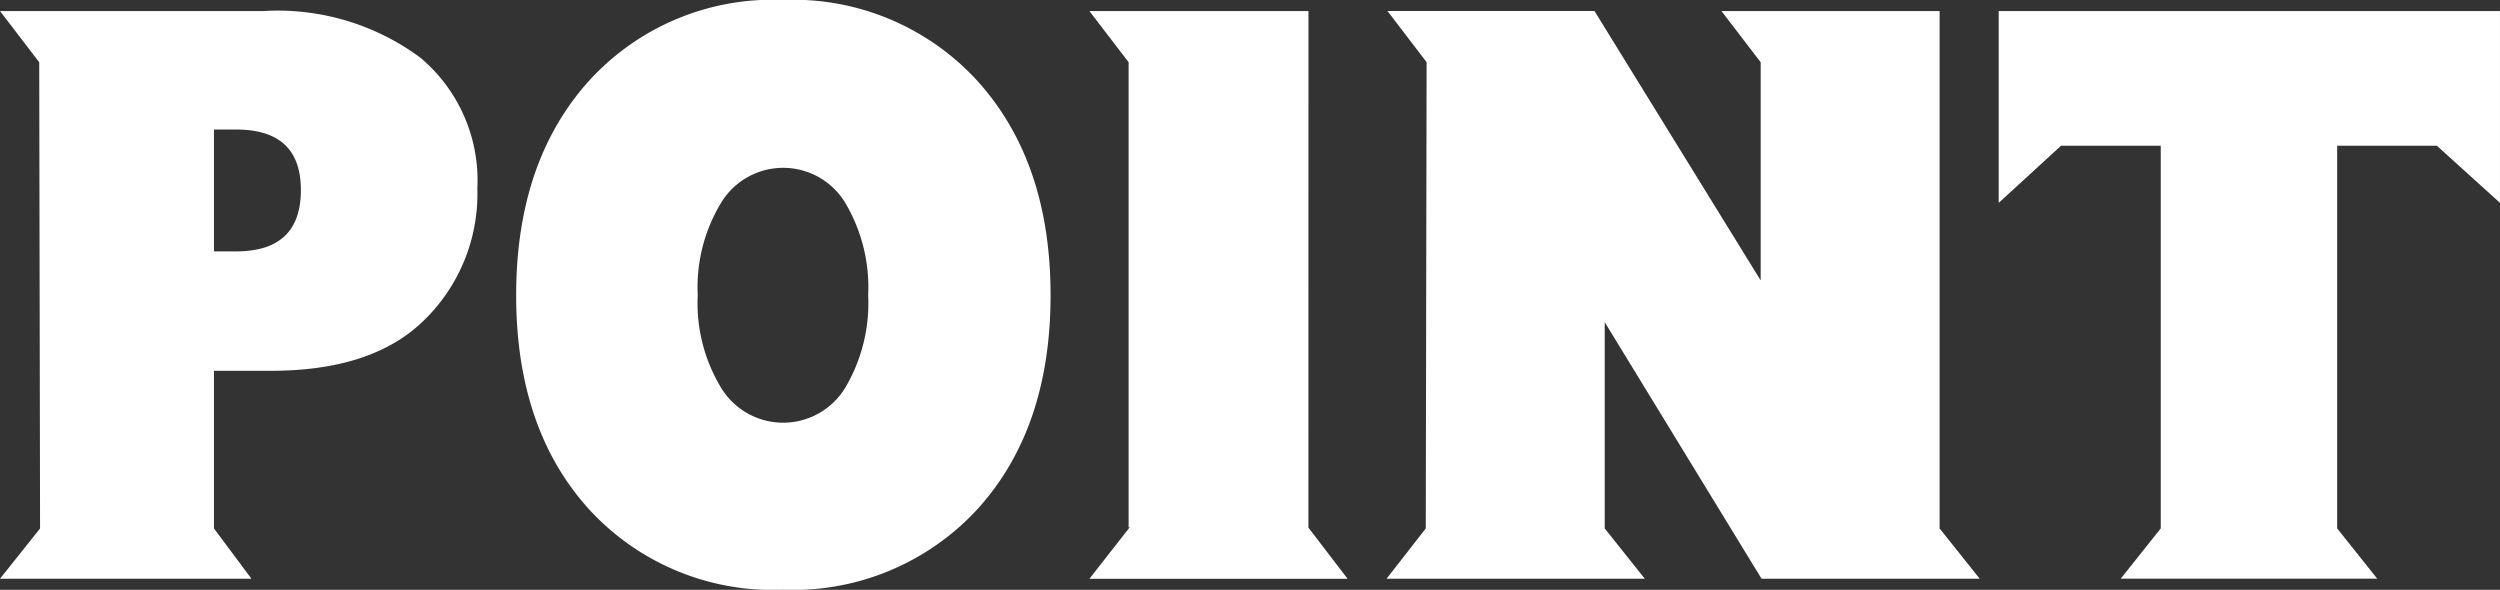 <svg xmlns="http://www.w3.org/2000/svg" width="112.308" height="26.496" viewBox="0 0 112.308 26.496">
  <rect x="0" y="0" width="112.308" height="26.496" fill="#333333" stroke="none"/>
  <g id="グループ_55806" data-name="グループ 55806" transform="translate(-279.601 -1345.382)">
    <path id="パス_127044" data-name="パス 127044" d="M185.593,28.834l1.761,2.3h-11.6l1.8-2.3V28.8l-.038.038V7.928l-1.762-2.3h9.841Z" transform="translate(152.786 1340.25)" fill="#fff"/>
    <path id="パス_127045" data-name="パス 127045" d="M291.7,17.73v-9.8l-1.761-2.3h9.8V28.872l1.8,2.259h-9.8l-7.045-11.525v9.266l1.8,2.259h-11.6l1.761-2.259.038-20.945-1.76-2.3h9.3Z" transform="translate(66.996 1340.249)" fill="#fff"/>
    <path id="パス_127043" data-name="パス 127043" d="M24.176,51q0,6-3.292,9.617a11.249,11.249,0,0,1-8.73,3.613,11.185,11.185,0,0,1-8.711-3.613Q.168,57.005.169,51t3.274-9.634a11.154,11.154,0,0,1,8.711-3.632,11.218,11.218,0,0,1,8.73,3.632Q24.176,45,24.176,51m-8.194,0a7.437,7.437,0,0,0-1.034-4.159,3.261,3.261,0,0,0-5.57,0A7.326,7.326,0,0,0,8.325,51a7.332,7.332,0,0,0,1.053,4.161,3.261,3.261,0,0,0,5.57,0A7.443,7.443,0,0,0,15.982,51" transform="translate(302.62 1307.645)" fill="#fff"/>
    <path id="パス_127042" data-name="パス 127042" d="M42.027,40.283a7.186,7.186,0,0,1,2.547,5.859,7.924,7.924,0,0,1-2.565,6.087q-2.3,2.107-6.7,2.108H32.742V61.42l1.684,2.259H23.13l1.8-2.259-.038-20.944-1.762-2.3H34.963a10.775,10.775,0,0,1,7.064,2.105m-5.38,5.936q0-2.72-2.91-2.718h-.995v5.474h.995q2.911,0,2.91-2.756" transform="translate(256.471 1307.702)" fill="#fff"/>
    <path id="パス_127046" data-name="パス 127046" d="M131.962,38.178v8.616l-2.835-2.566h-4.479V61.419l1.8,2.259H114.923l1.8-2.259V44.228h-4.48l-2.8,2.566V38.178Z" transform="translate(259.946 1307.701)" fill="#fff"/>
  </g>
</svg>
